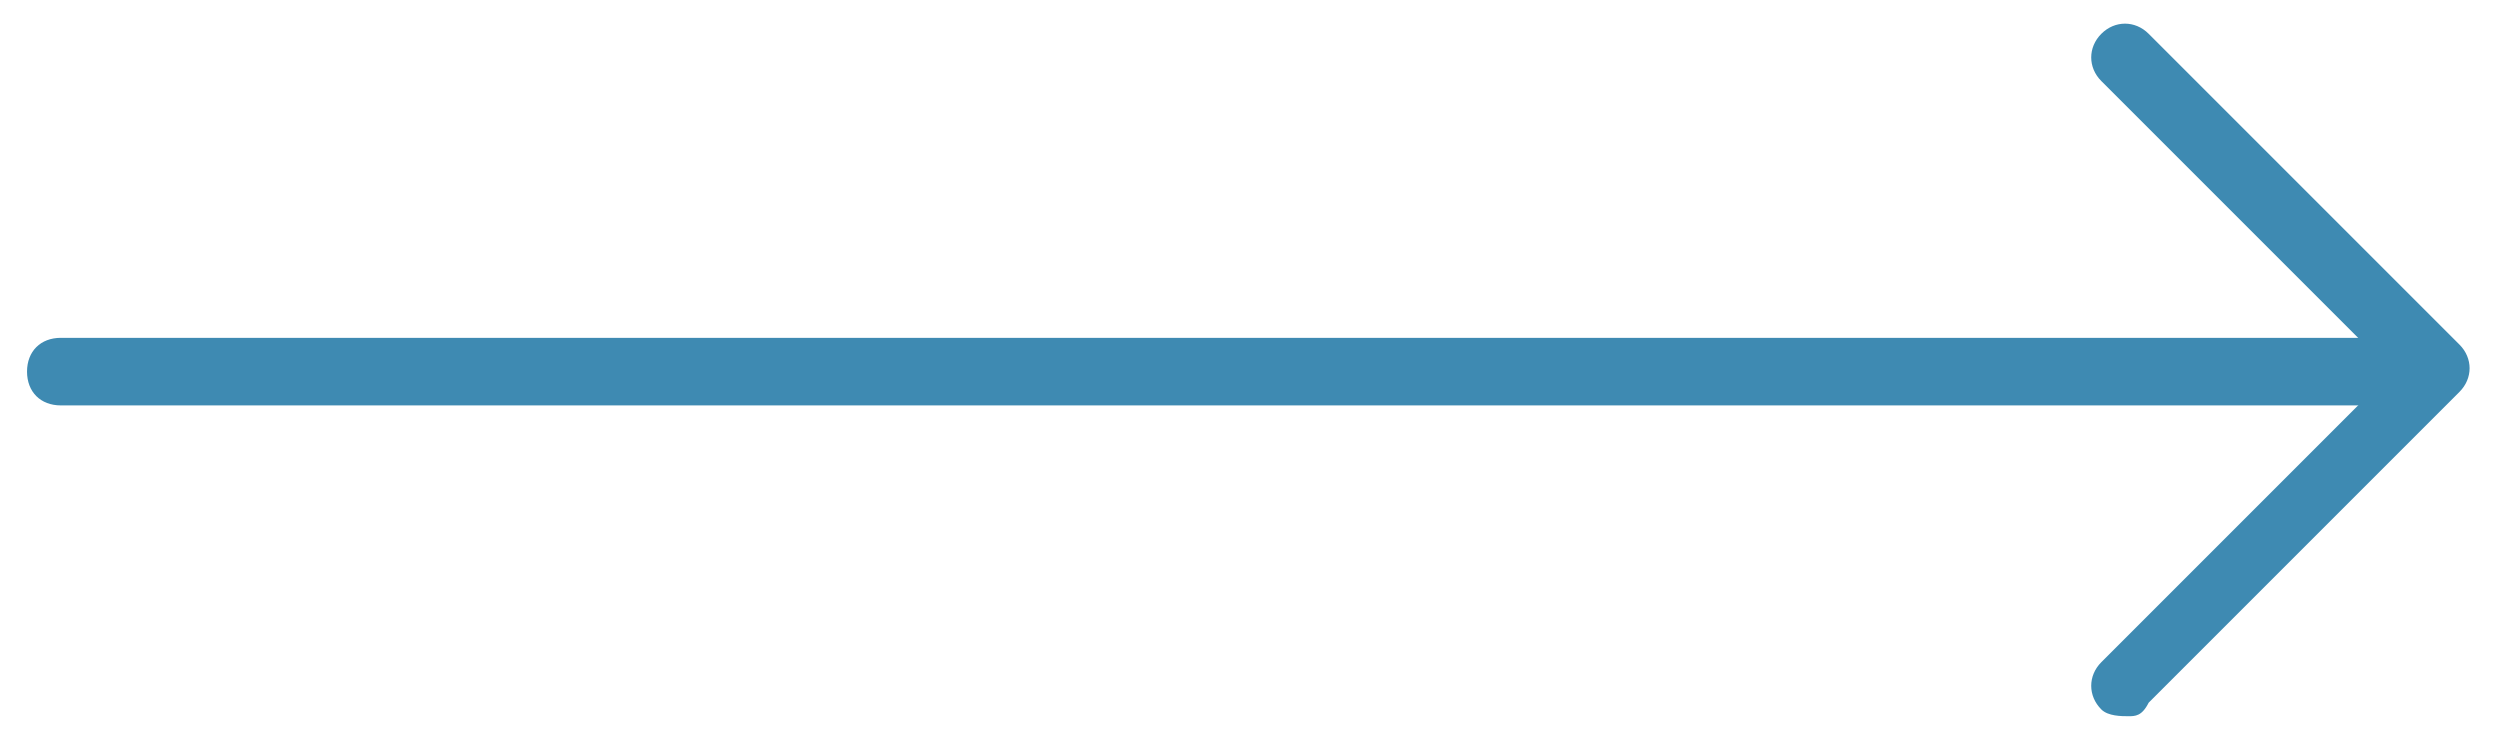 <?xml version="1.0" encoding="utf-8"?>
<!-- Generator: Adobe Illustrator 26.3.1, SVG Export Plug-In . SVG Version: 6.00 Build 0)  -->
<svg version="1.1" id="Calque_1" xmlns="http://www.w3.org/2000/svg" xmlns:xlink="http://www.w3.org/1999/xlink" x="0px" y="0px"
	 viewBox="0 0 37 11" style="enable-background:new 0 0 37 11;" xml:space="preserve">
<style type="text/css">
	.st0{fill:#3E8AB2;}
</style>
<g>
	<path class="st0" d="M35.9,6h-35C0.6,6,0.4,5.8,0.4,5.5S0.6,5,0.9,5h35c0.3,0,0.5,0.2,0.5,0.5S36.2,6,35.9,6z"/>
</g>
<g>
	<path class="st0" d="M31.5,10.6c-0.1,0-0.3,0-0.4-0.1c-0.2-0.2-0.2-0.5,0-0.7l4.3-4.3l-4.3-4.3c-0.2-0.2-0.2-0.5,0-0.7
		s0.5-0.2,0.7,0l4.6,4.6c0.2,0.2,0.2,0.5,0,0.7l-4.6,4.6C31.7,10.6,31.6,10.6,31.5,10.6z"/>
</g>
</svg>
